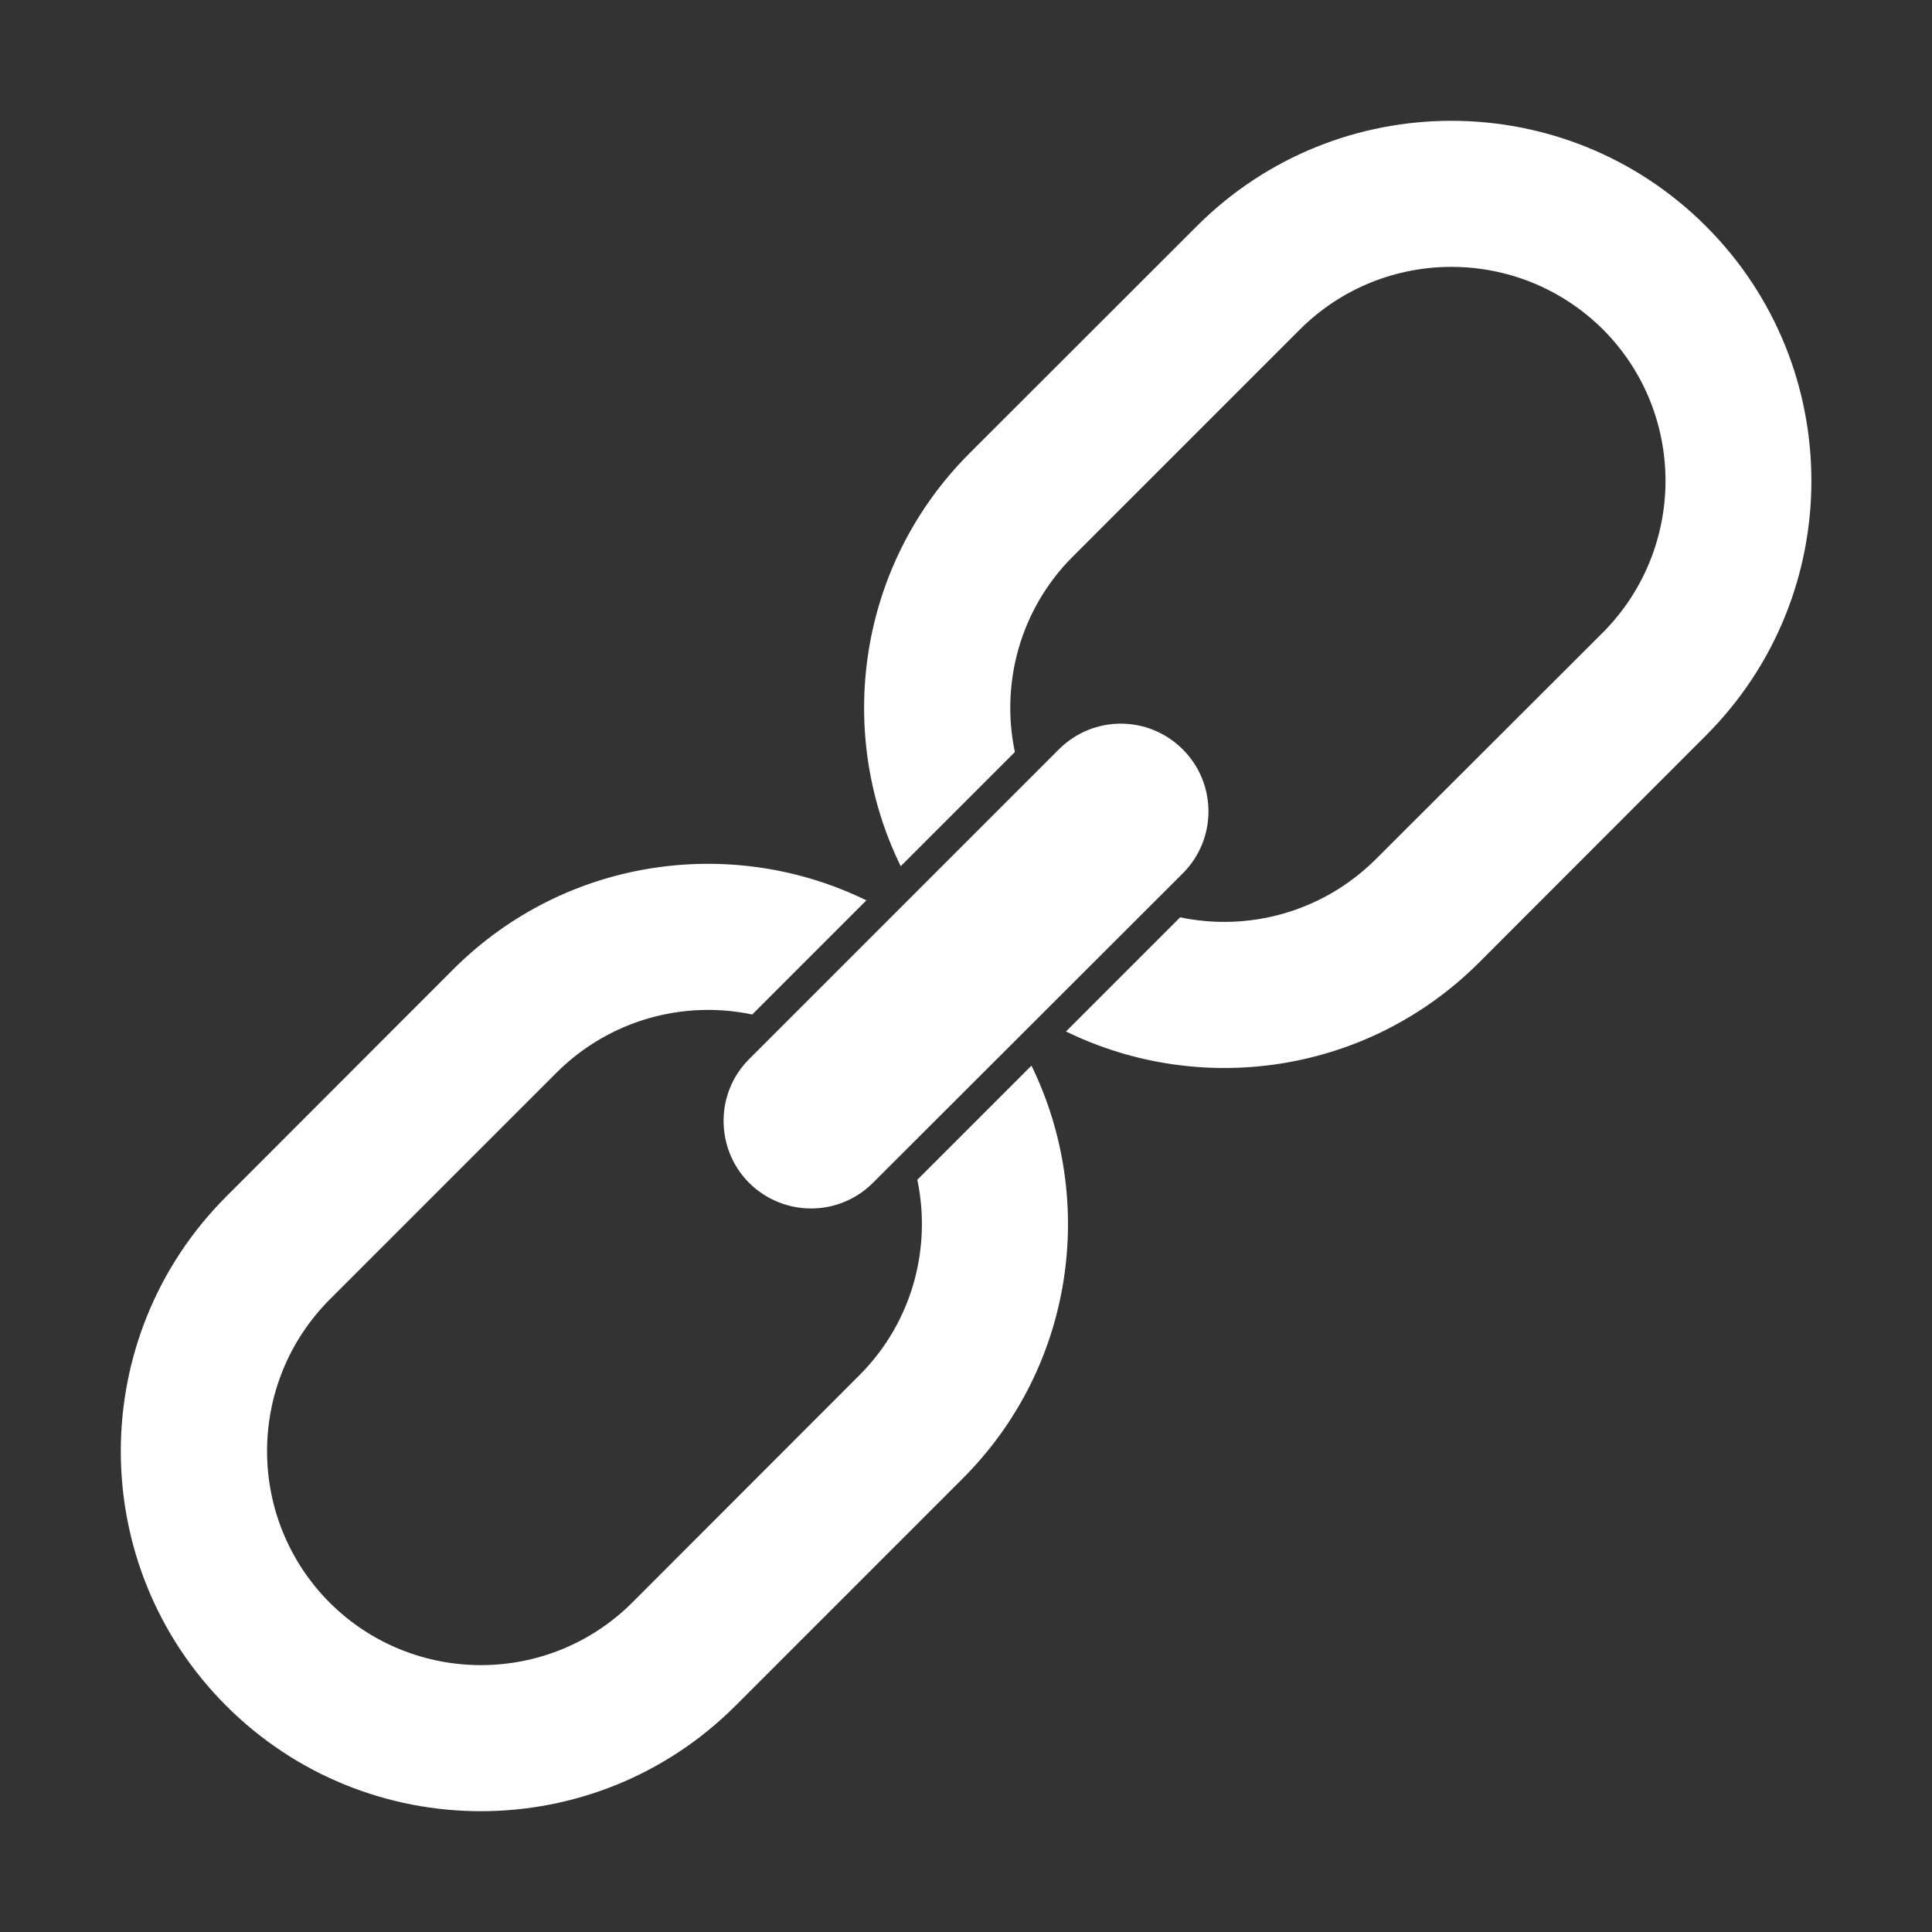<svg t="1633740576934" viewBox="0 0 1024 1024" version="1.1" xmlns="http://www.w3.org/2000/svg" p-id="16162" width="200" height="200" class="icon"><rect x="0" y="0" width="1024" height="1024" fill="#333333" stroke="none"/><path d="M397 626.9c18.2 18.1 47.5 18.2 65.7 0l164.2-164c18.2-18.2 18.1-47.6 0-65.7-18.2-18.2-47.5-18.2-65.7 0L397.1 561.3c-18.1 18-18.1 47.5-0.1 65.6z" p-id="16163" fill="#ffffff"></path><path d="M904.2 119.9c-74.5-74.5-195.4-74.5-269.9 0L513.8 240.3c-59.1 59.2-71.3 147.6-36.4 218.8l60.5-60.5c-7.6-36.2 2.6-75.5 30.7-103.6L689 174.6c44.4-44.2 116.1-44.2 160.6 0 44.2 44.3 44.2 116.1 0 160.6L729.1 455.5c-28.2 28-67.4 38.3-103.6 30.7L565 546.7c71.2 34.8 159.6 22.7 218.9-36.5l120.3-120.4c74.5-74.5 74.5-195.4 0-269.9zM486.2 625.3c7.6 36.2-2.6 75.5-30.7 103.6L335.1 849.4c-44.3 44.2-116.1 44.2-160.4 0-44.2-44.4-44.2-116.1 0-160.6l120.4-120.4c28.2-28 67.4-38.3 103.6-30.7l60.5-60.5c-71.2-34.8-159.6-22.7-218.9 36.5L119.9 634.2c-74.5 74.6-74.5 195.4 0 269.9s195.4 74.5 269.9 0l120.4-120.4c59.2-59.2 71.3-147.6 36.5-218.9l-60.5 60.5z" p-id="16164" fill="#ffffff"></path></svg>